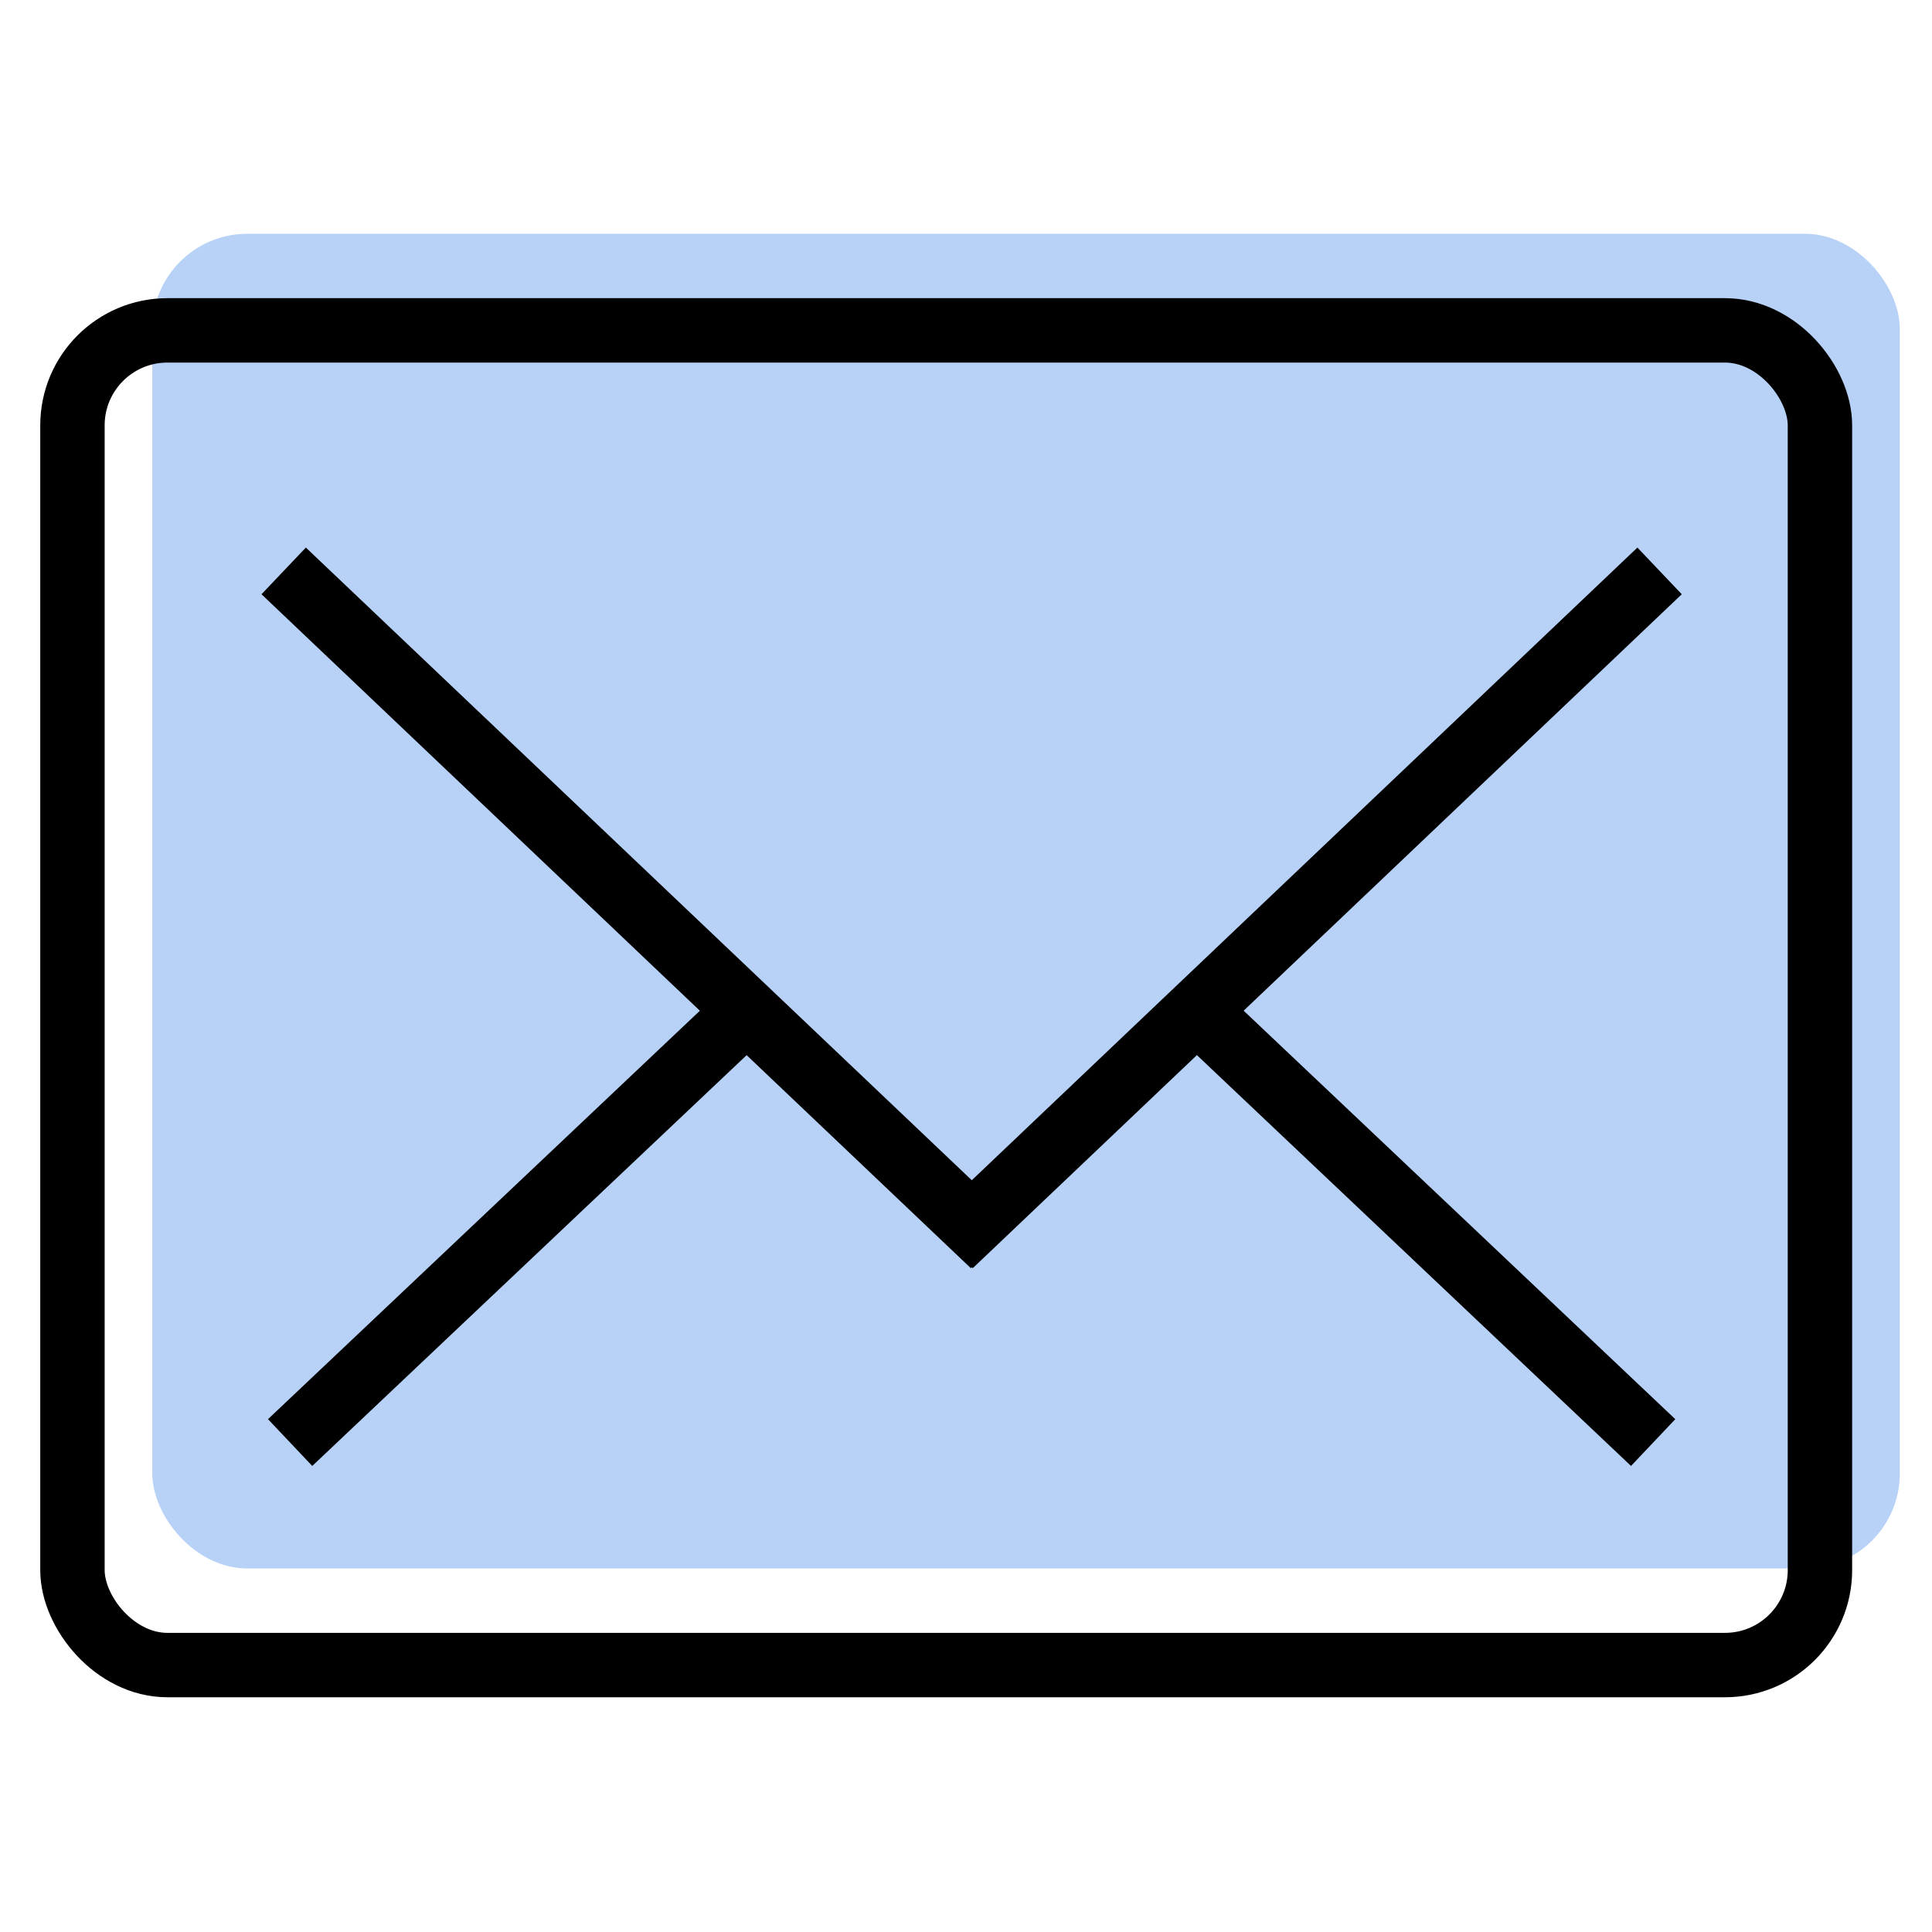 <svg id="Capa_1" data-name="Capa 1" xmlns="http://www.w3.org/2000/svg" viewBox="0 0 60 60"><defs><style>.cls-1{fill:#4c8dec;isolation:isolate;opacity:0.4;}.cls-2{fill:none;stroke:#000;stroke-miterlimit:10;stroke-width:2px;}</style></defs><rect class="cls-1" x="4.73" y="7.26" width="54.27" height="41.45" rx="2.95"/><line class="cls-2" x1="8.81" y1="17.73" x2="30.84" y2="38.66"/><line class="cls-2" x1="9.01" y1="44.8" x2="23.19" y2="31.39"/><line class="cls-2" x1="51.54" y1="17.73" x2="29.52" y2="38.66"/><line class="cls-2" x1="51.34" y1="44.8" x2="37.17" y2="31.39"/><rect class="cls-2" x="2.25" y="10.26" width="54.27" height="41.45" rx="2.95"/></svg>